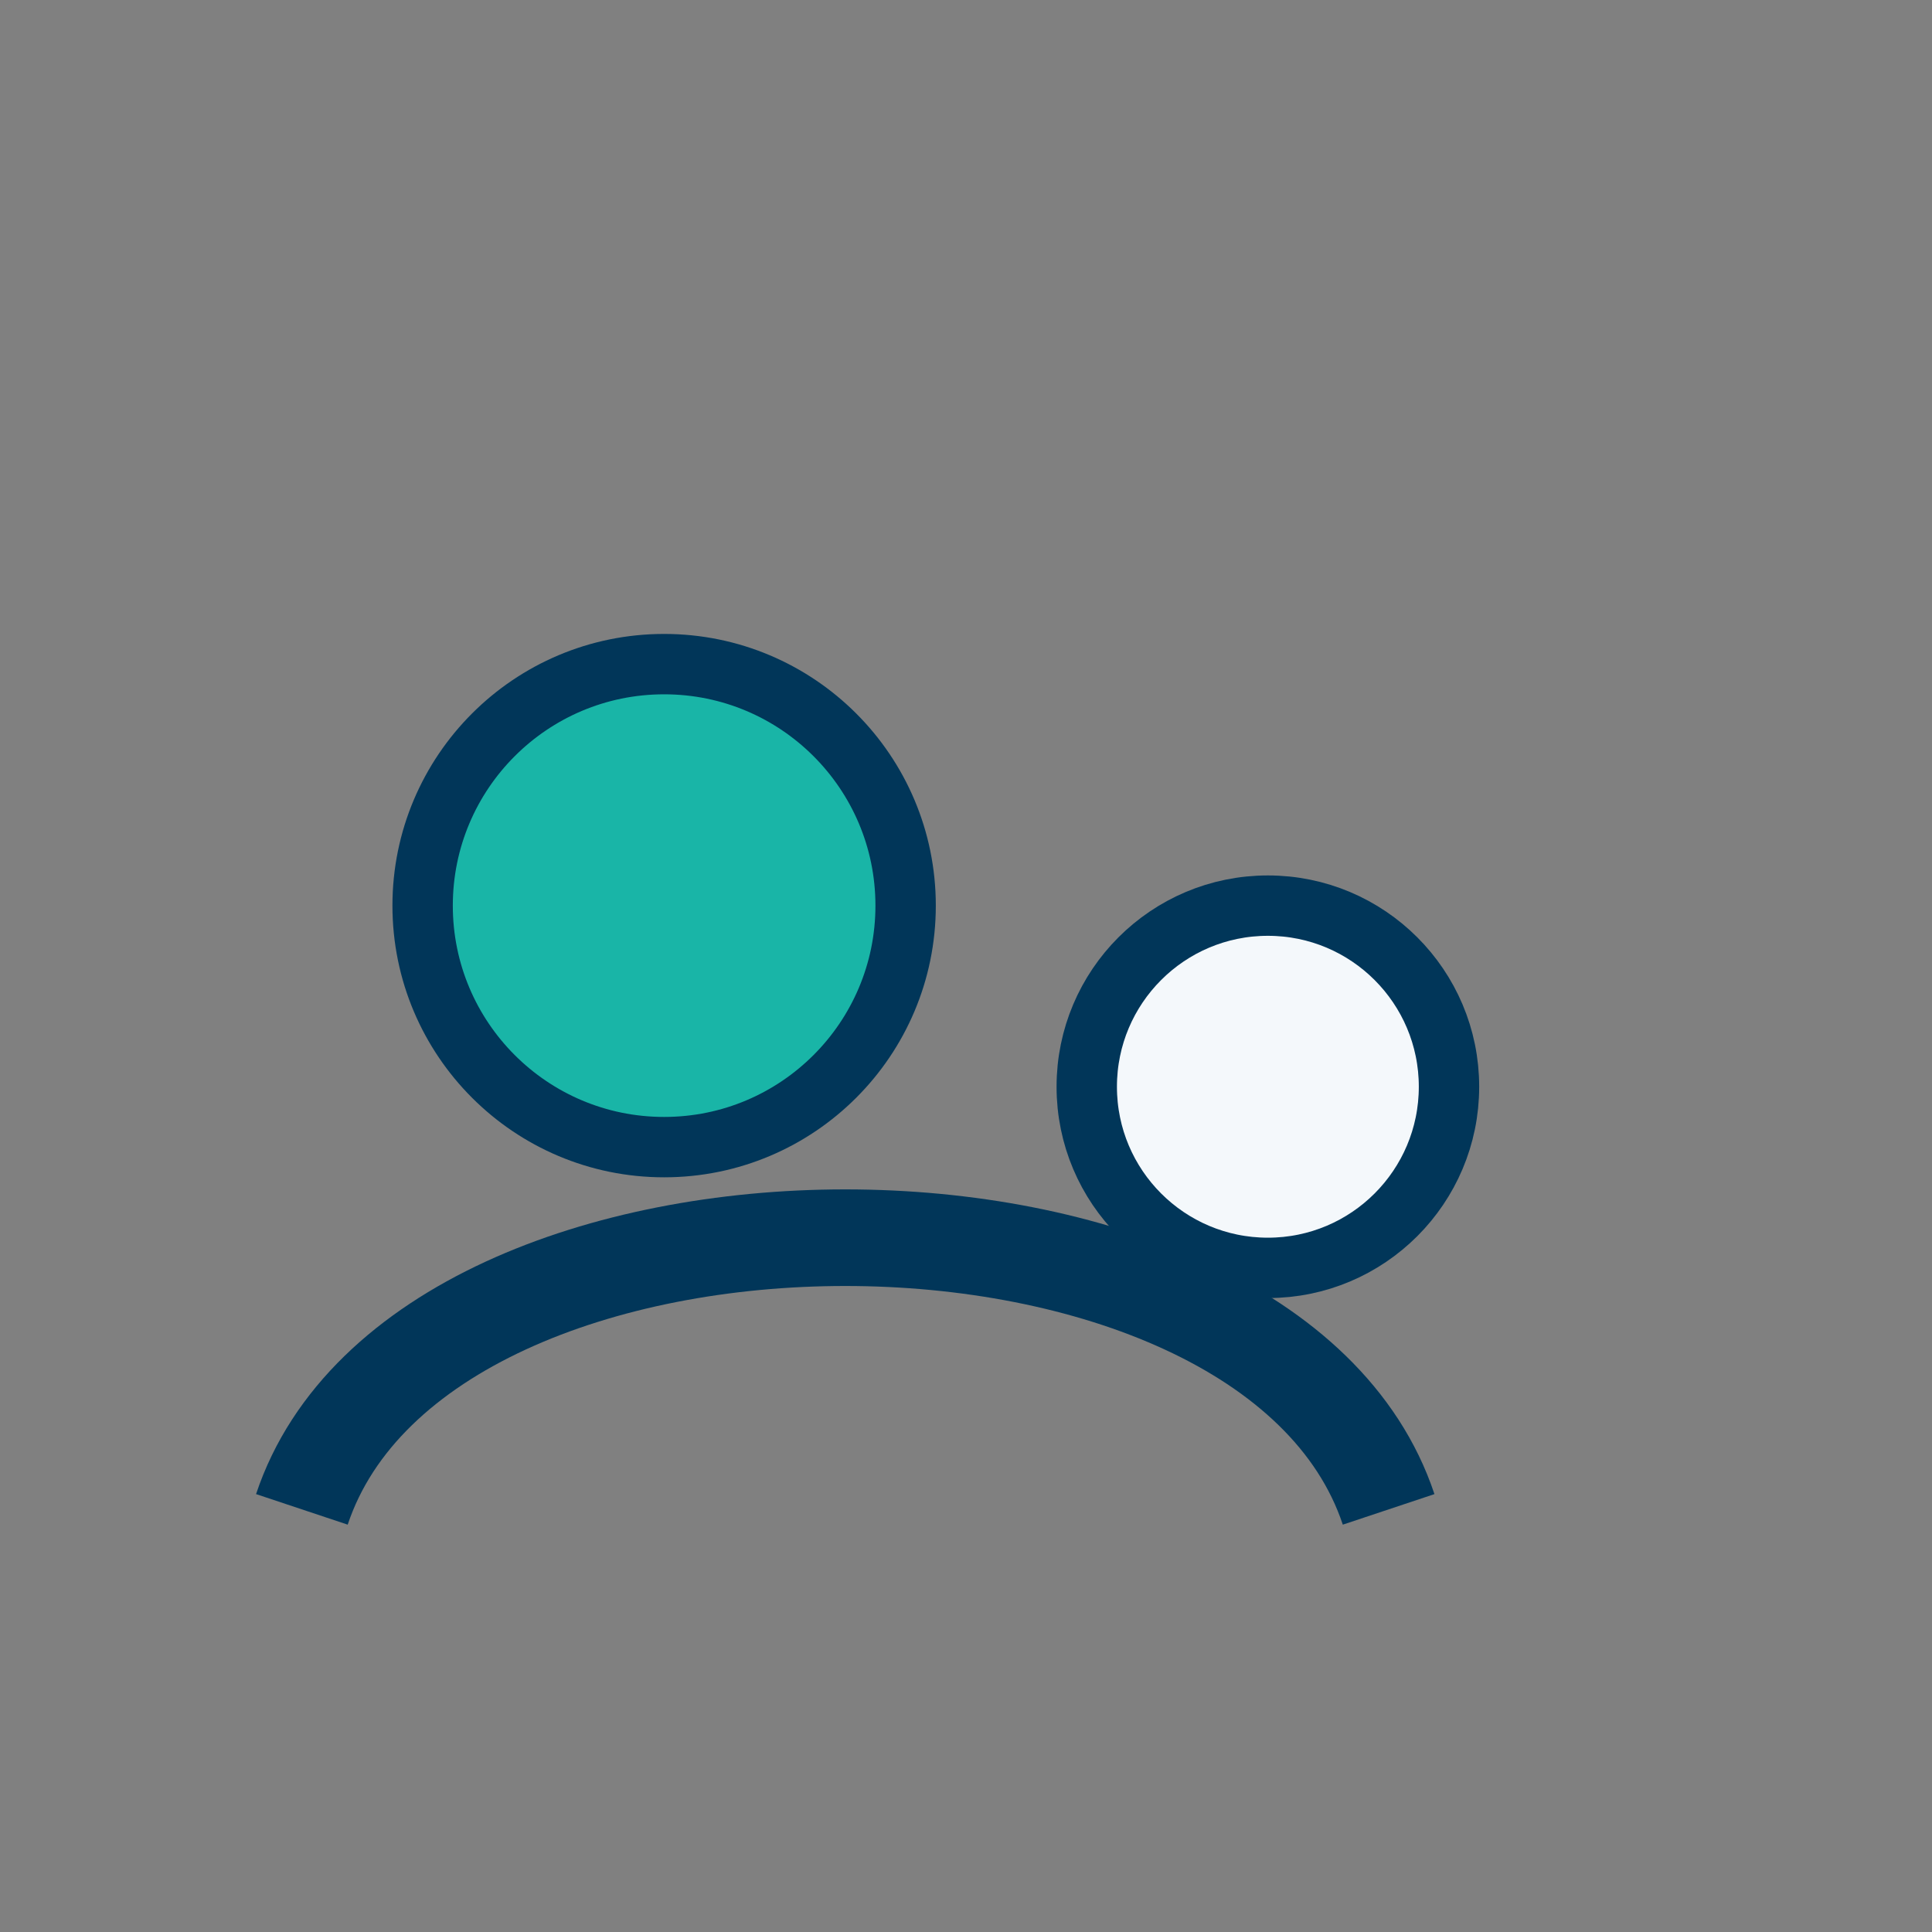 <?xml version="1.0" encoding="UTF-8"?>
<svg xmlns="http://www.w3.org/2000/svg" width="32" height="32" viewBox="0 0 32 32"><rect x="0" y="0" width="32" height="32" fill="#808080" stroke="none"/><circle cx="11" cy="15" r="4" fill="#19B5A7" stroke="#013659" stroke-width="1"/><circle cx="21" cy="18" r="3" fill="#F4F8FB" stroke="#013659" stroke-width="1"/><path d="M5 25c2-6 16-6 18 0" fill="none" stroke="#013659" stroke-width="1.6"/></svg>